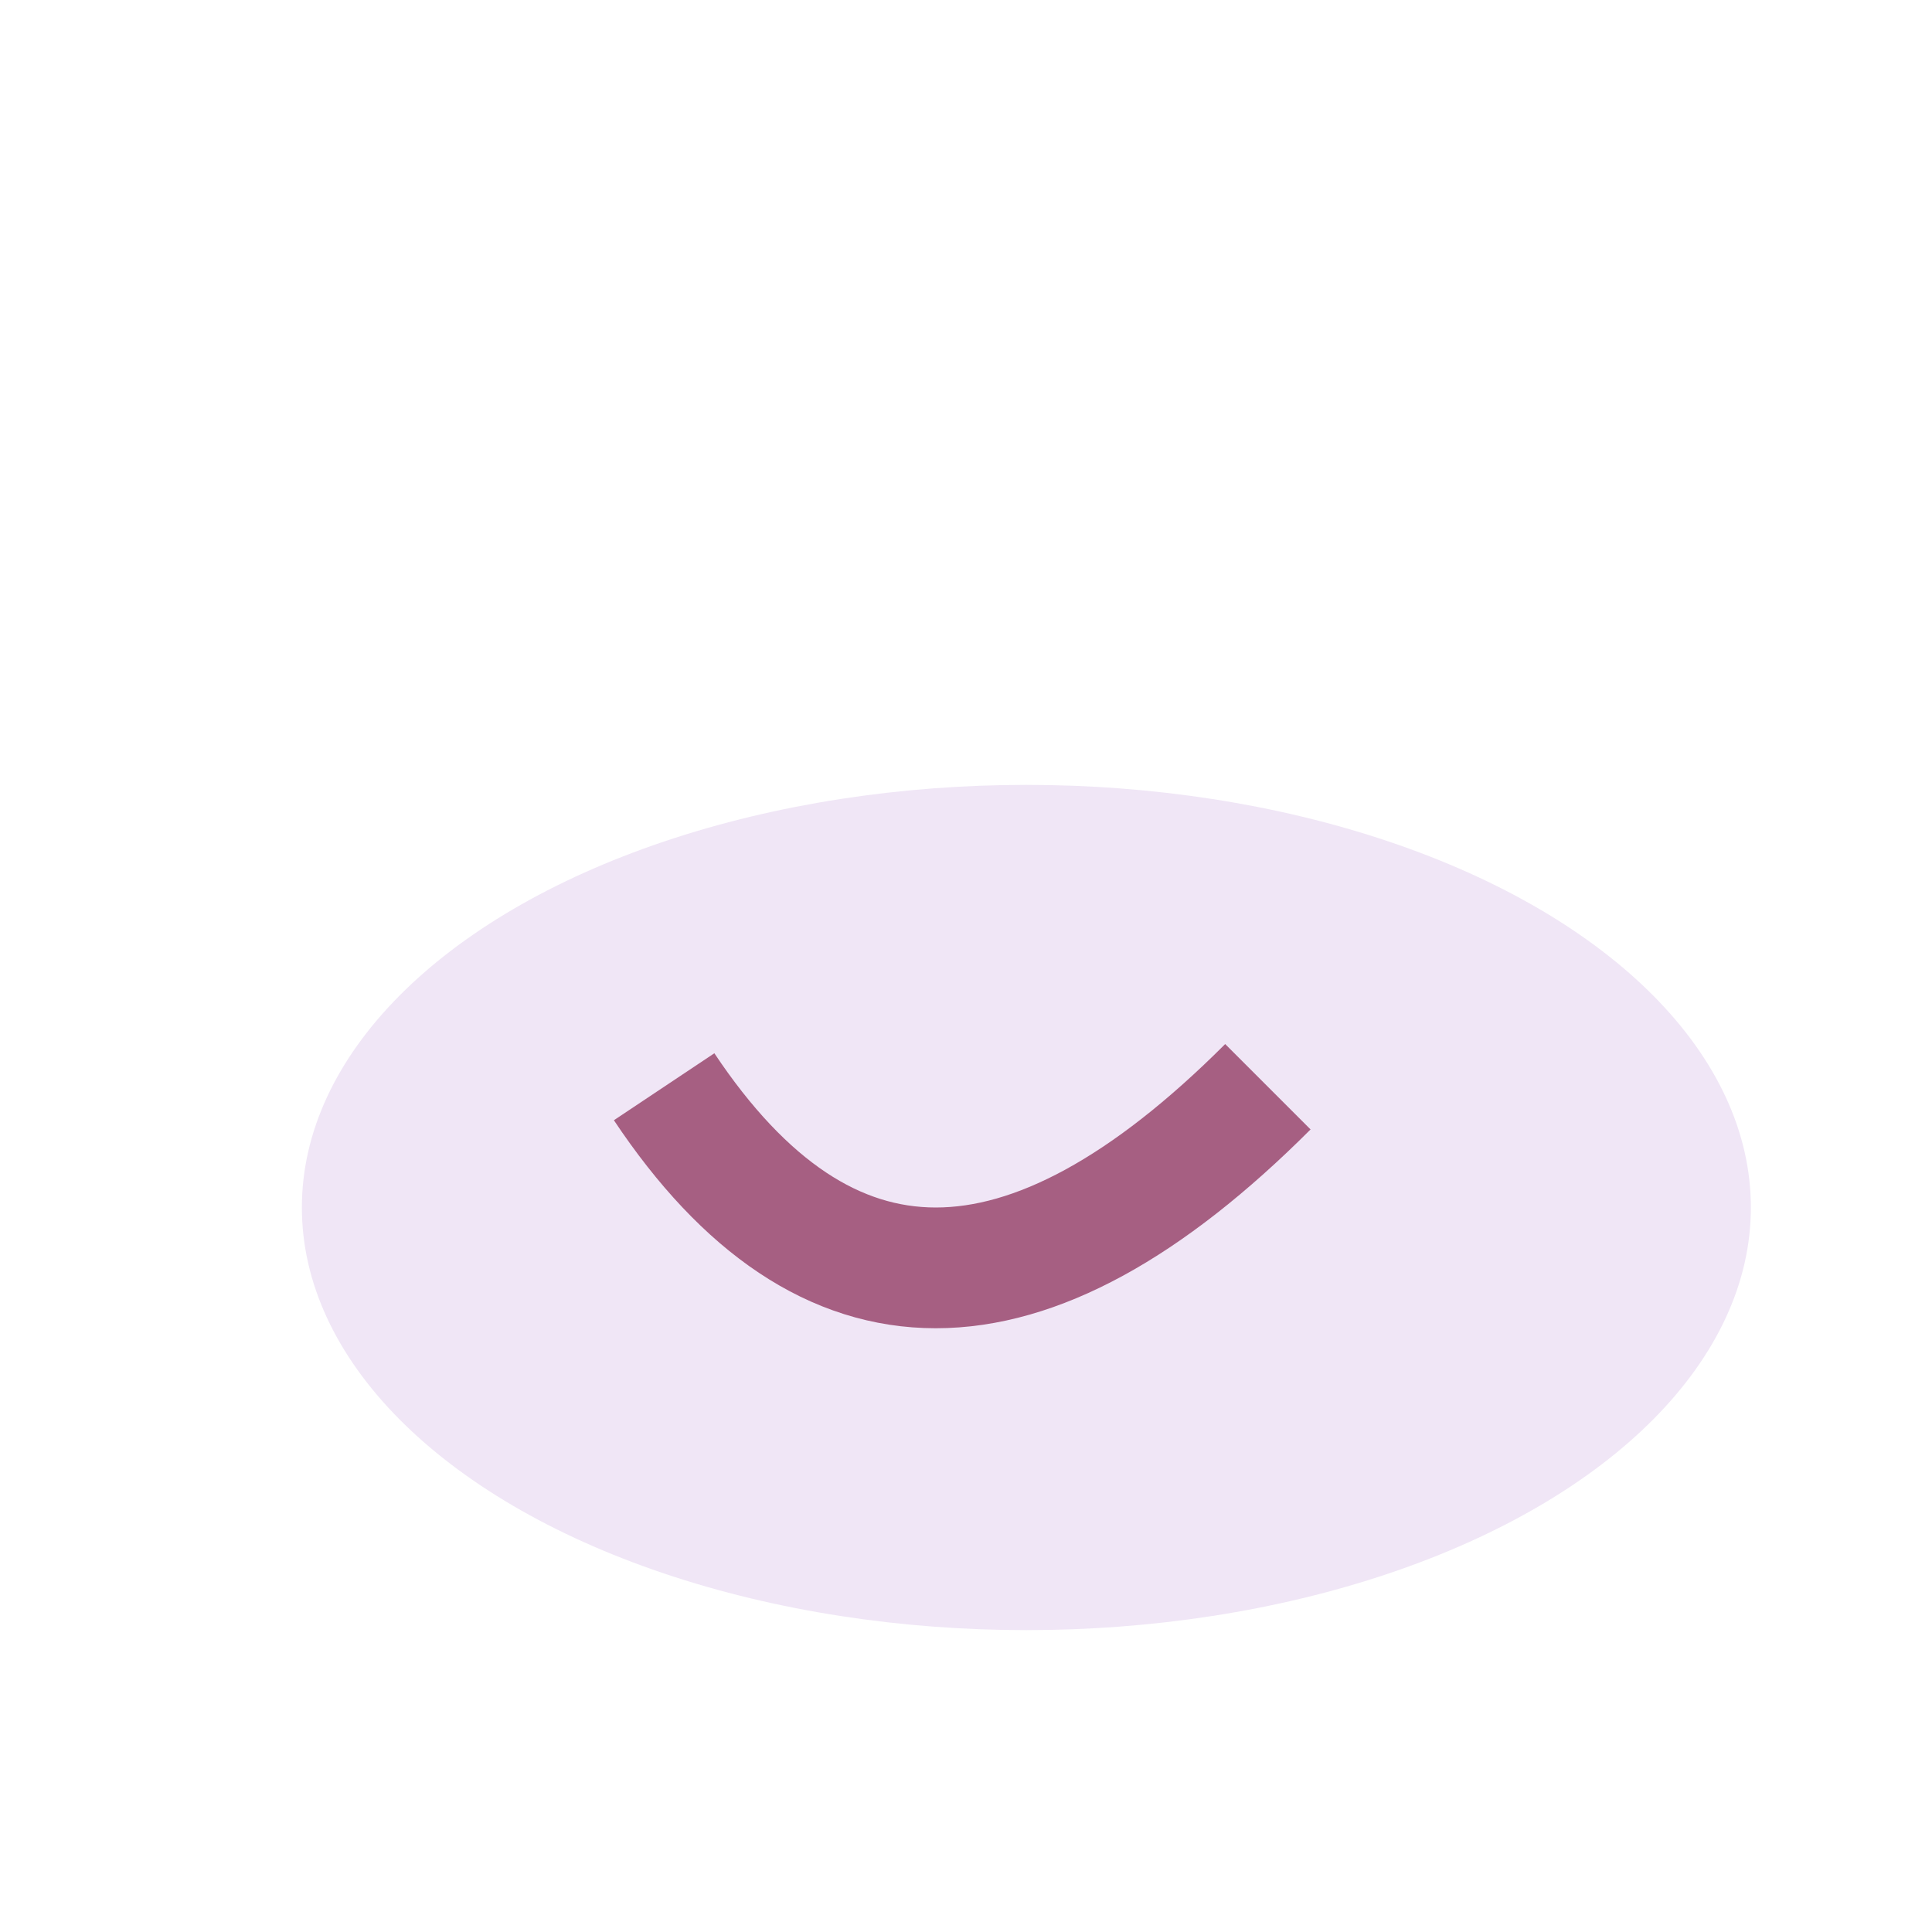 <?xml version="1.0" encoding="UTF-8"?>
<svg xmlns="http://www.w3.org/2000/svg" width="32" height="32" viewBox="0 0 32 32"><ellipse cx="17" cy="20" rx="12" ry="7" fill="#F0E6F6"/><path d="M11 18Q15 24 21 18" stroke="#A65F82" stroke-width="2" fill="none"/></svg>